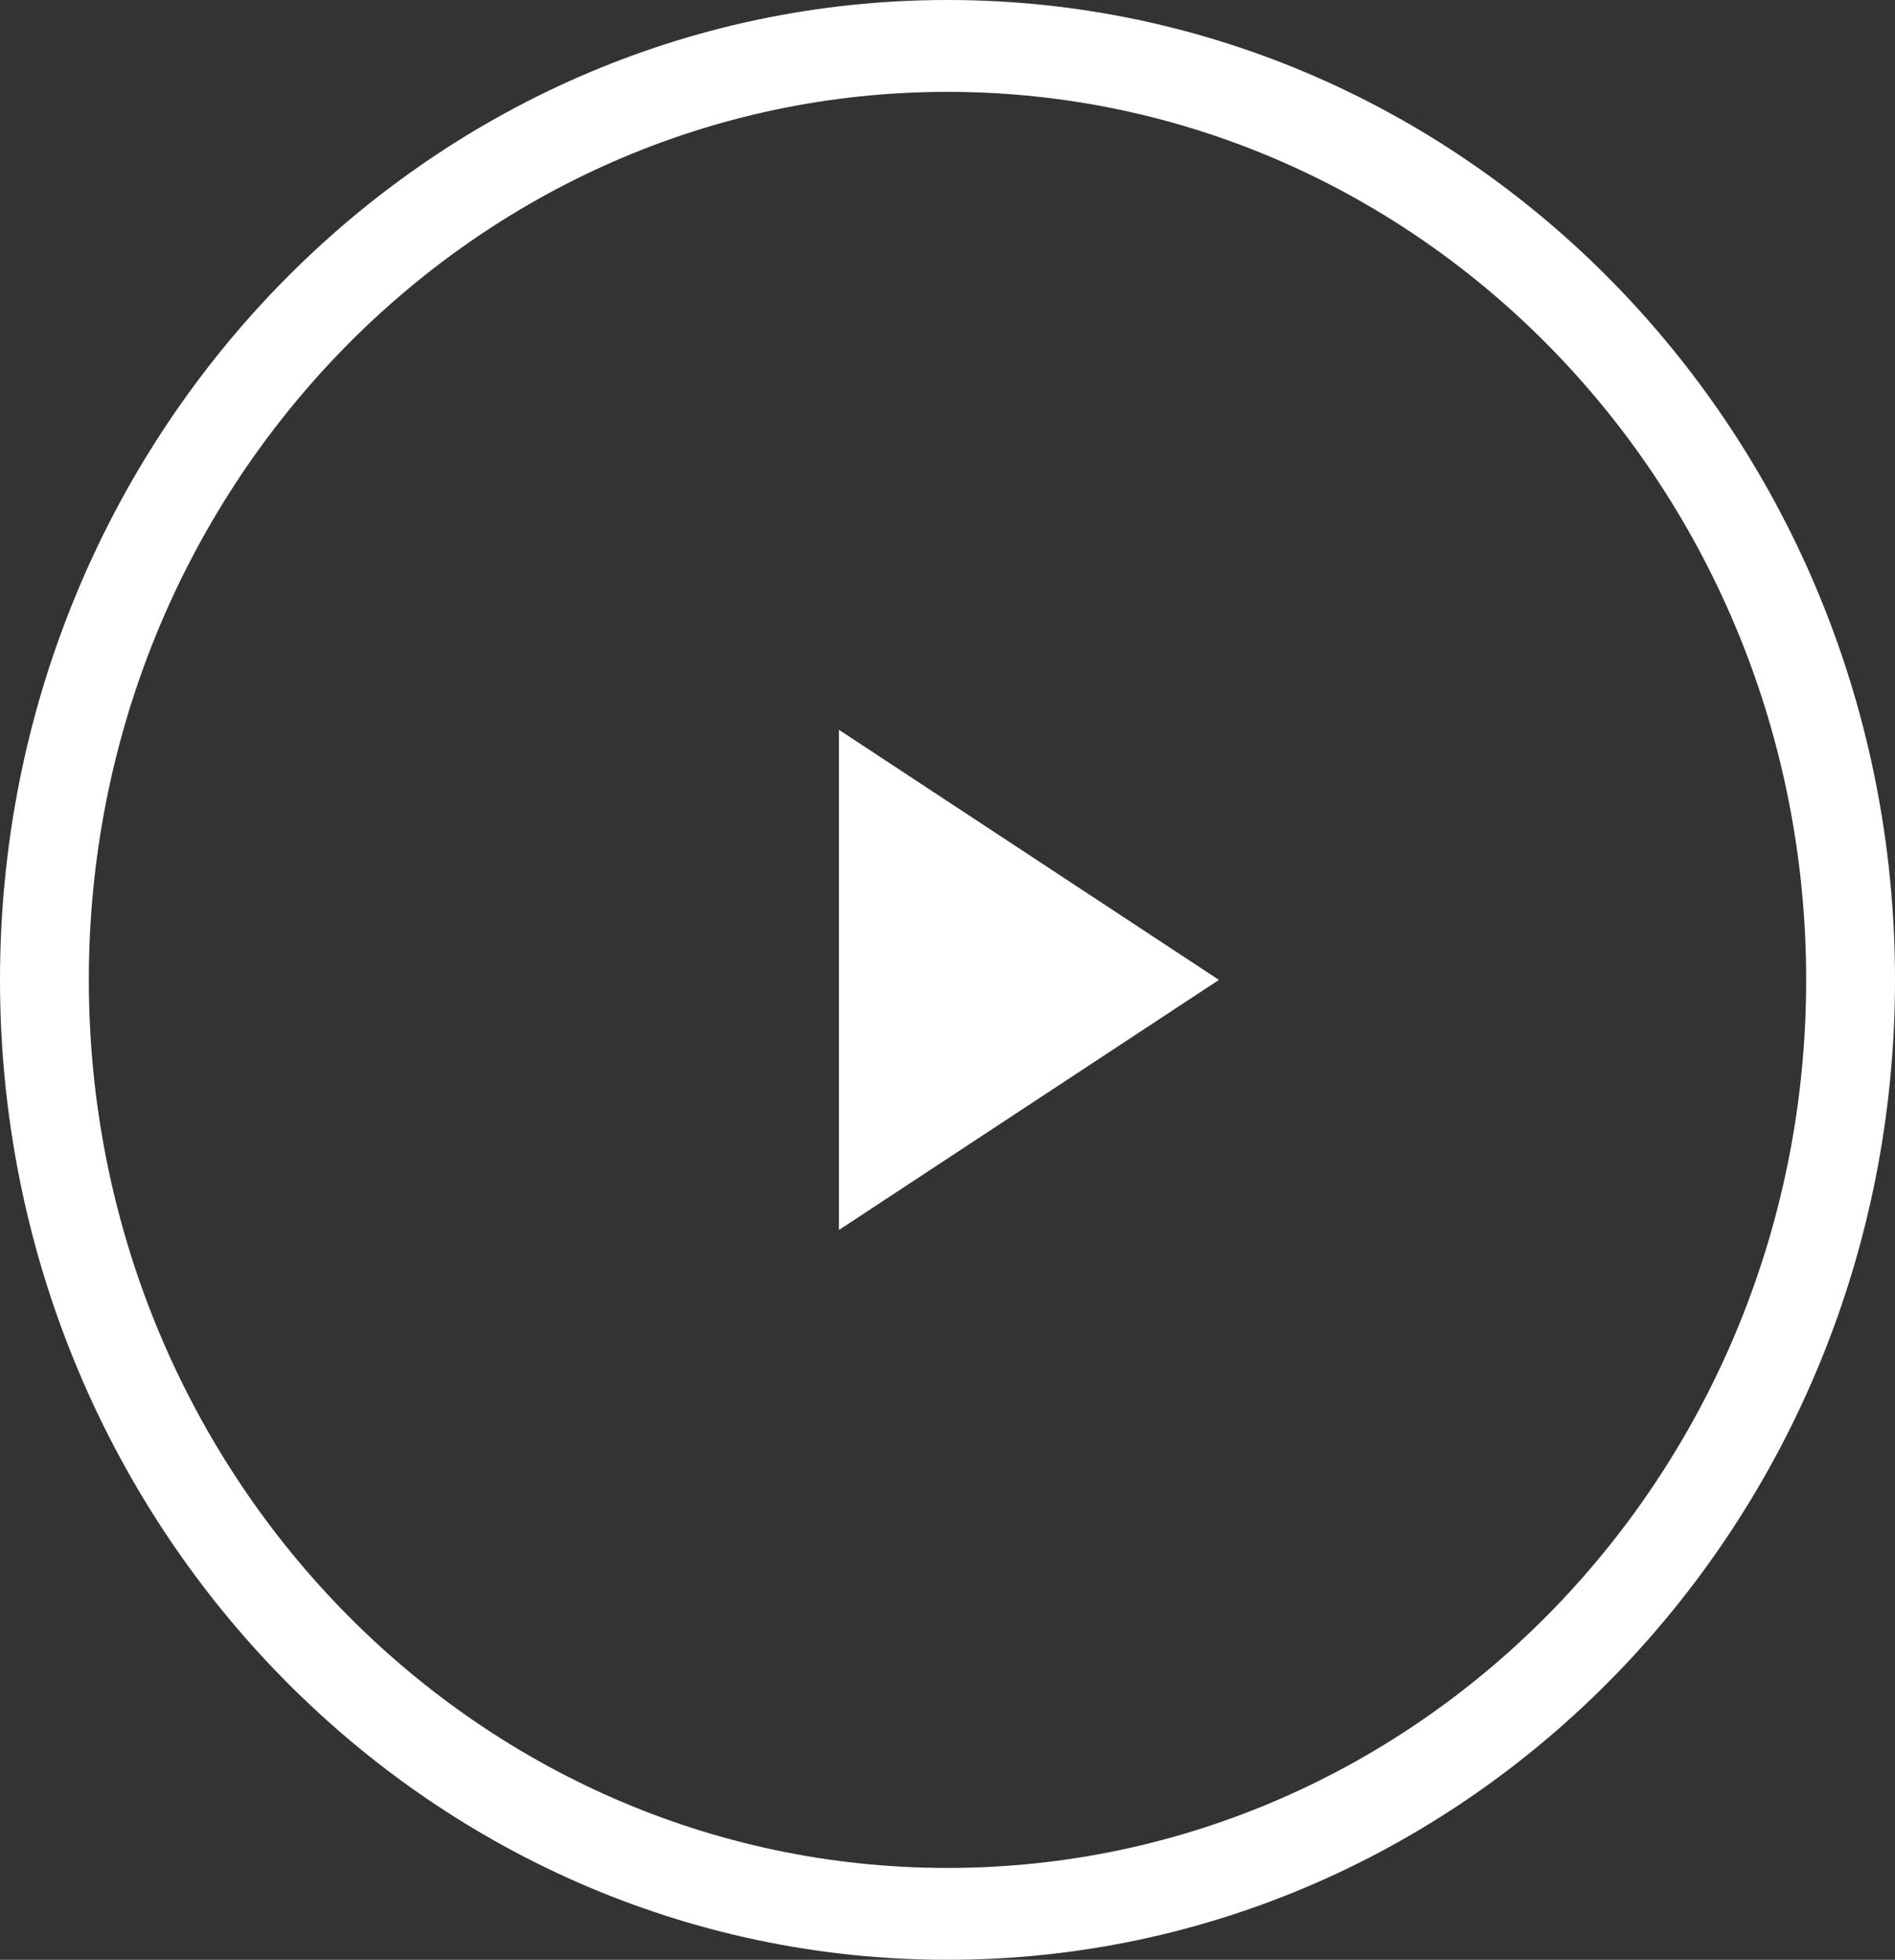 <svg width="59" height="61" viewBox="0 0 59 61" fill="none" xmlns="http://www.w3.org/2000/svg">
<rect x="0" y="0" width="59" height="61" fill="#333333" stroke="none"/>
<path fill-rule="evenodd" clip-rule="evenodd" d="M29.5 61C45.792 61 59 47.345 59 30.5C59 13.655 45.792 0 29.5 0C13.208 0 0 13.655 0 30.5C0 47.345 13.208 61 29.5 61ZM29.5 58.141C44.265 58.141 56.234 45.766 56.234 30.5C56.234 15.235 44.265 2.859 29.5 2.859C14.735 2.859 2.766 15.235 2.766 30.5C2.766 45.766 14.735 58.141 29.5 58.141Z" fill="white"/>
<path d="M26.12 22.716V38.284L37.951 30.5L26.12 22.716Z" fill="white"/>
</svg>